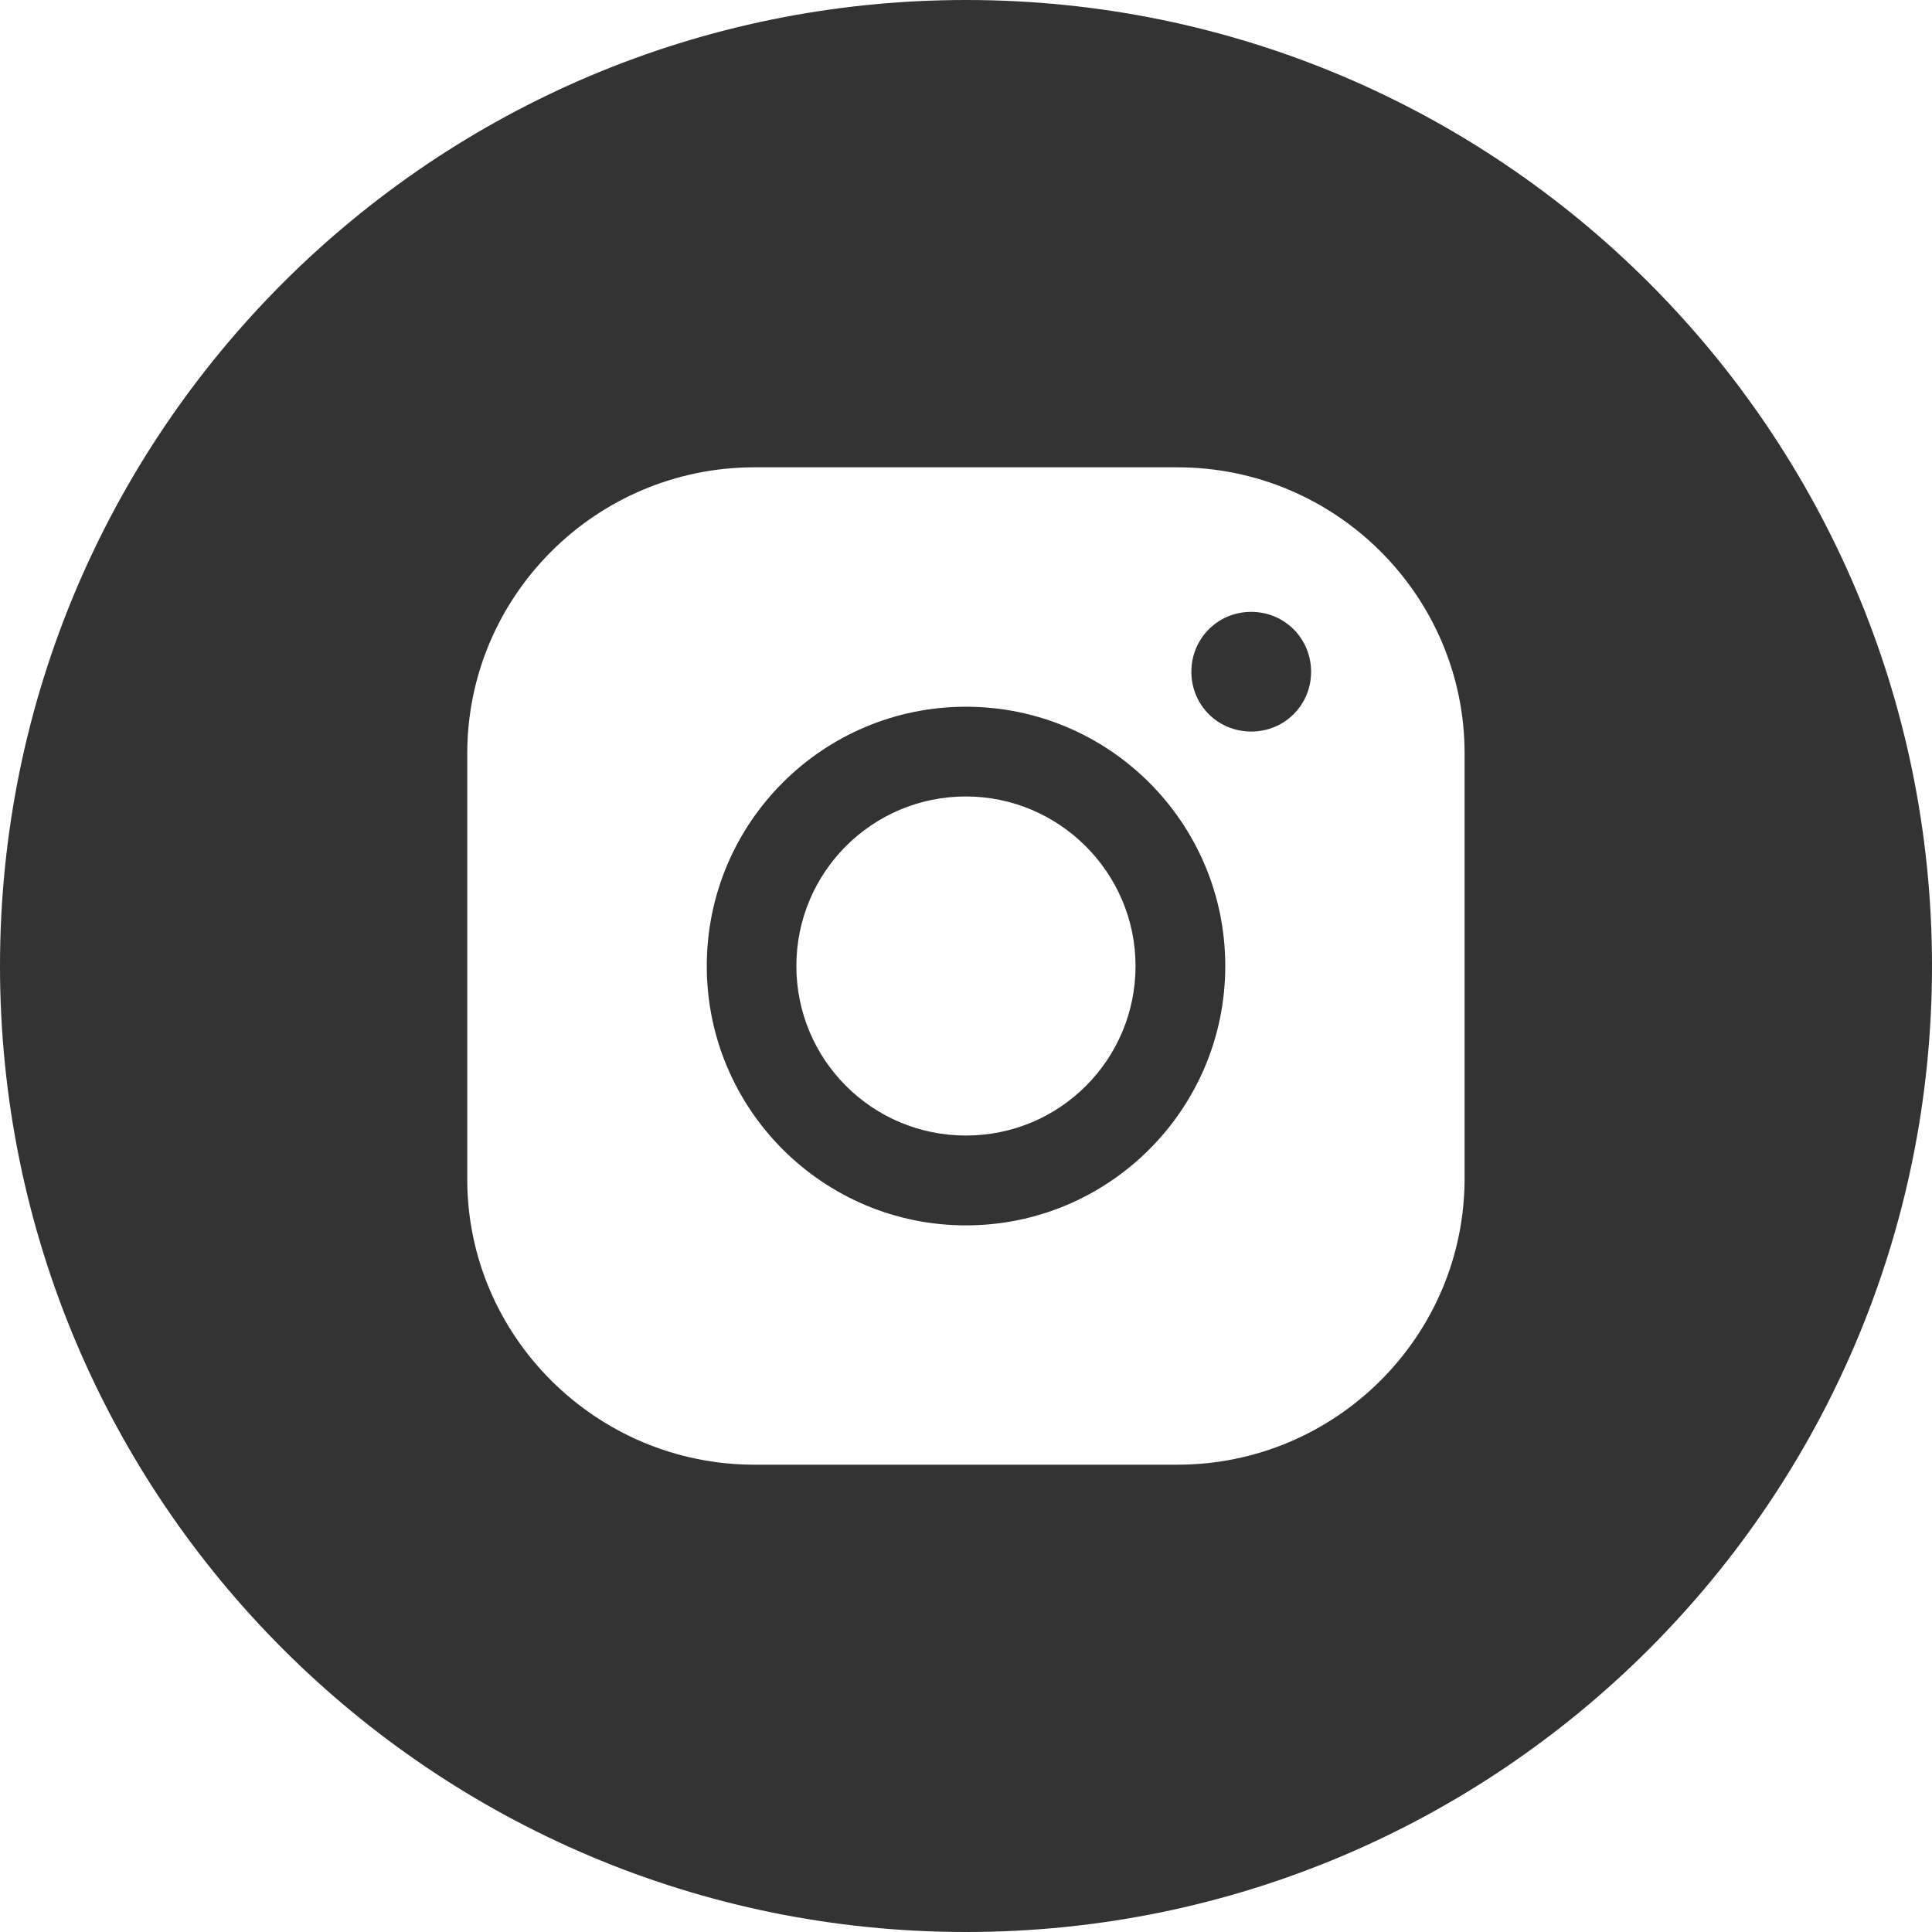 <?xml version="1.0" encoding="UTF-8"?> <svg xmlns="http://www.w3.org/2000/svg" width="40" height="40" viewBox="0 0 40 40" fill="none"> <path d="M19.999 14.632C17.038 14.632 14.633 17.033 14.633 20C14.633 22.966 17.039 25.37 19.999 25.37C22.961 25.37 25.368 22.966 25.368 20C25.368 17.033 22.961 14.632 19.999 14.632ZM19.999 23.51C18.055 23.51 16.488 21.938 16.488 20C16.488 18.062 18.055 16.49 19.999 16.49C21.924 16.49 23.51 18.062 23.51 20C23.51 21.938 21.944 23.51 19.999 23.51Z" fill="#333333"></path> <path d="M25.905 12.668C25.214 12.668 24.666 13.218 24.666 13.909C24.666 14.598 25.214 15.146 25.905 15.146C26.595 15.146 27.145 14.598 27.145 13.909C27.145 13.218 26.594 12.668 25.905 12.668Z" fill="#333333"></path> <path d="M20.002 0C8.954 0 0 8.952 0 20C0 31.045 8.954 40 20.002 40C31.043 40 40 31.047 40 20C40 8.952 31.043 0 20.002 0ZM30.323 24.397C30.323 27.661 27.658 30.325 24.376 30.325H15.623C12.339 30.325 9.674 27.659 9.674 24.418V15.601C9.674 12.339 12.338 9.675 15.623 9.675H24.376C27.659 9.675 30.323 12.339 30.323 15.601V24.397Z" fill="#333333"></path> </svg> 